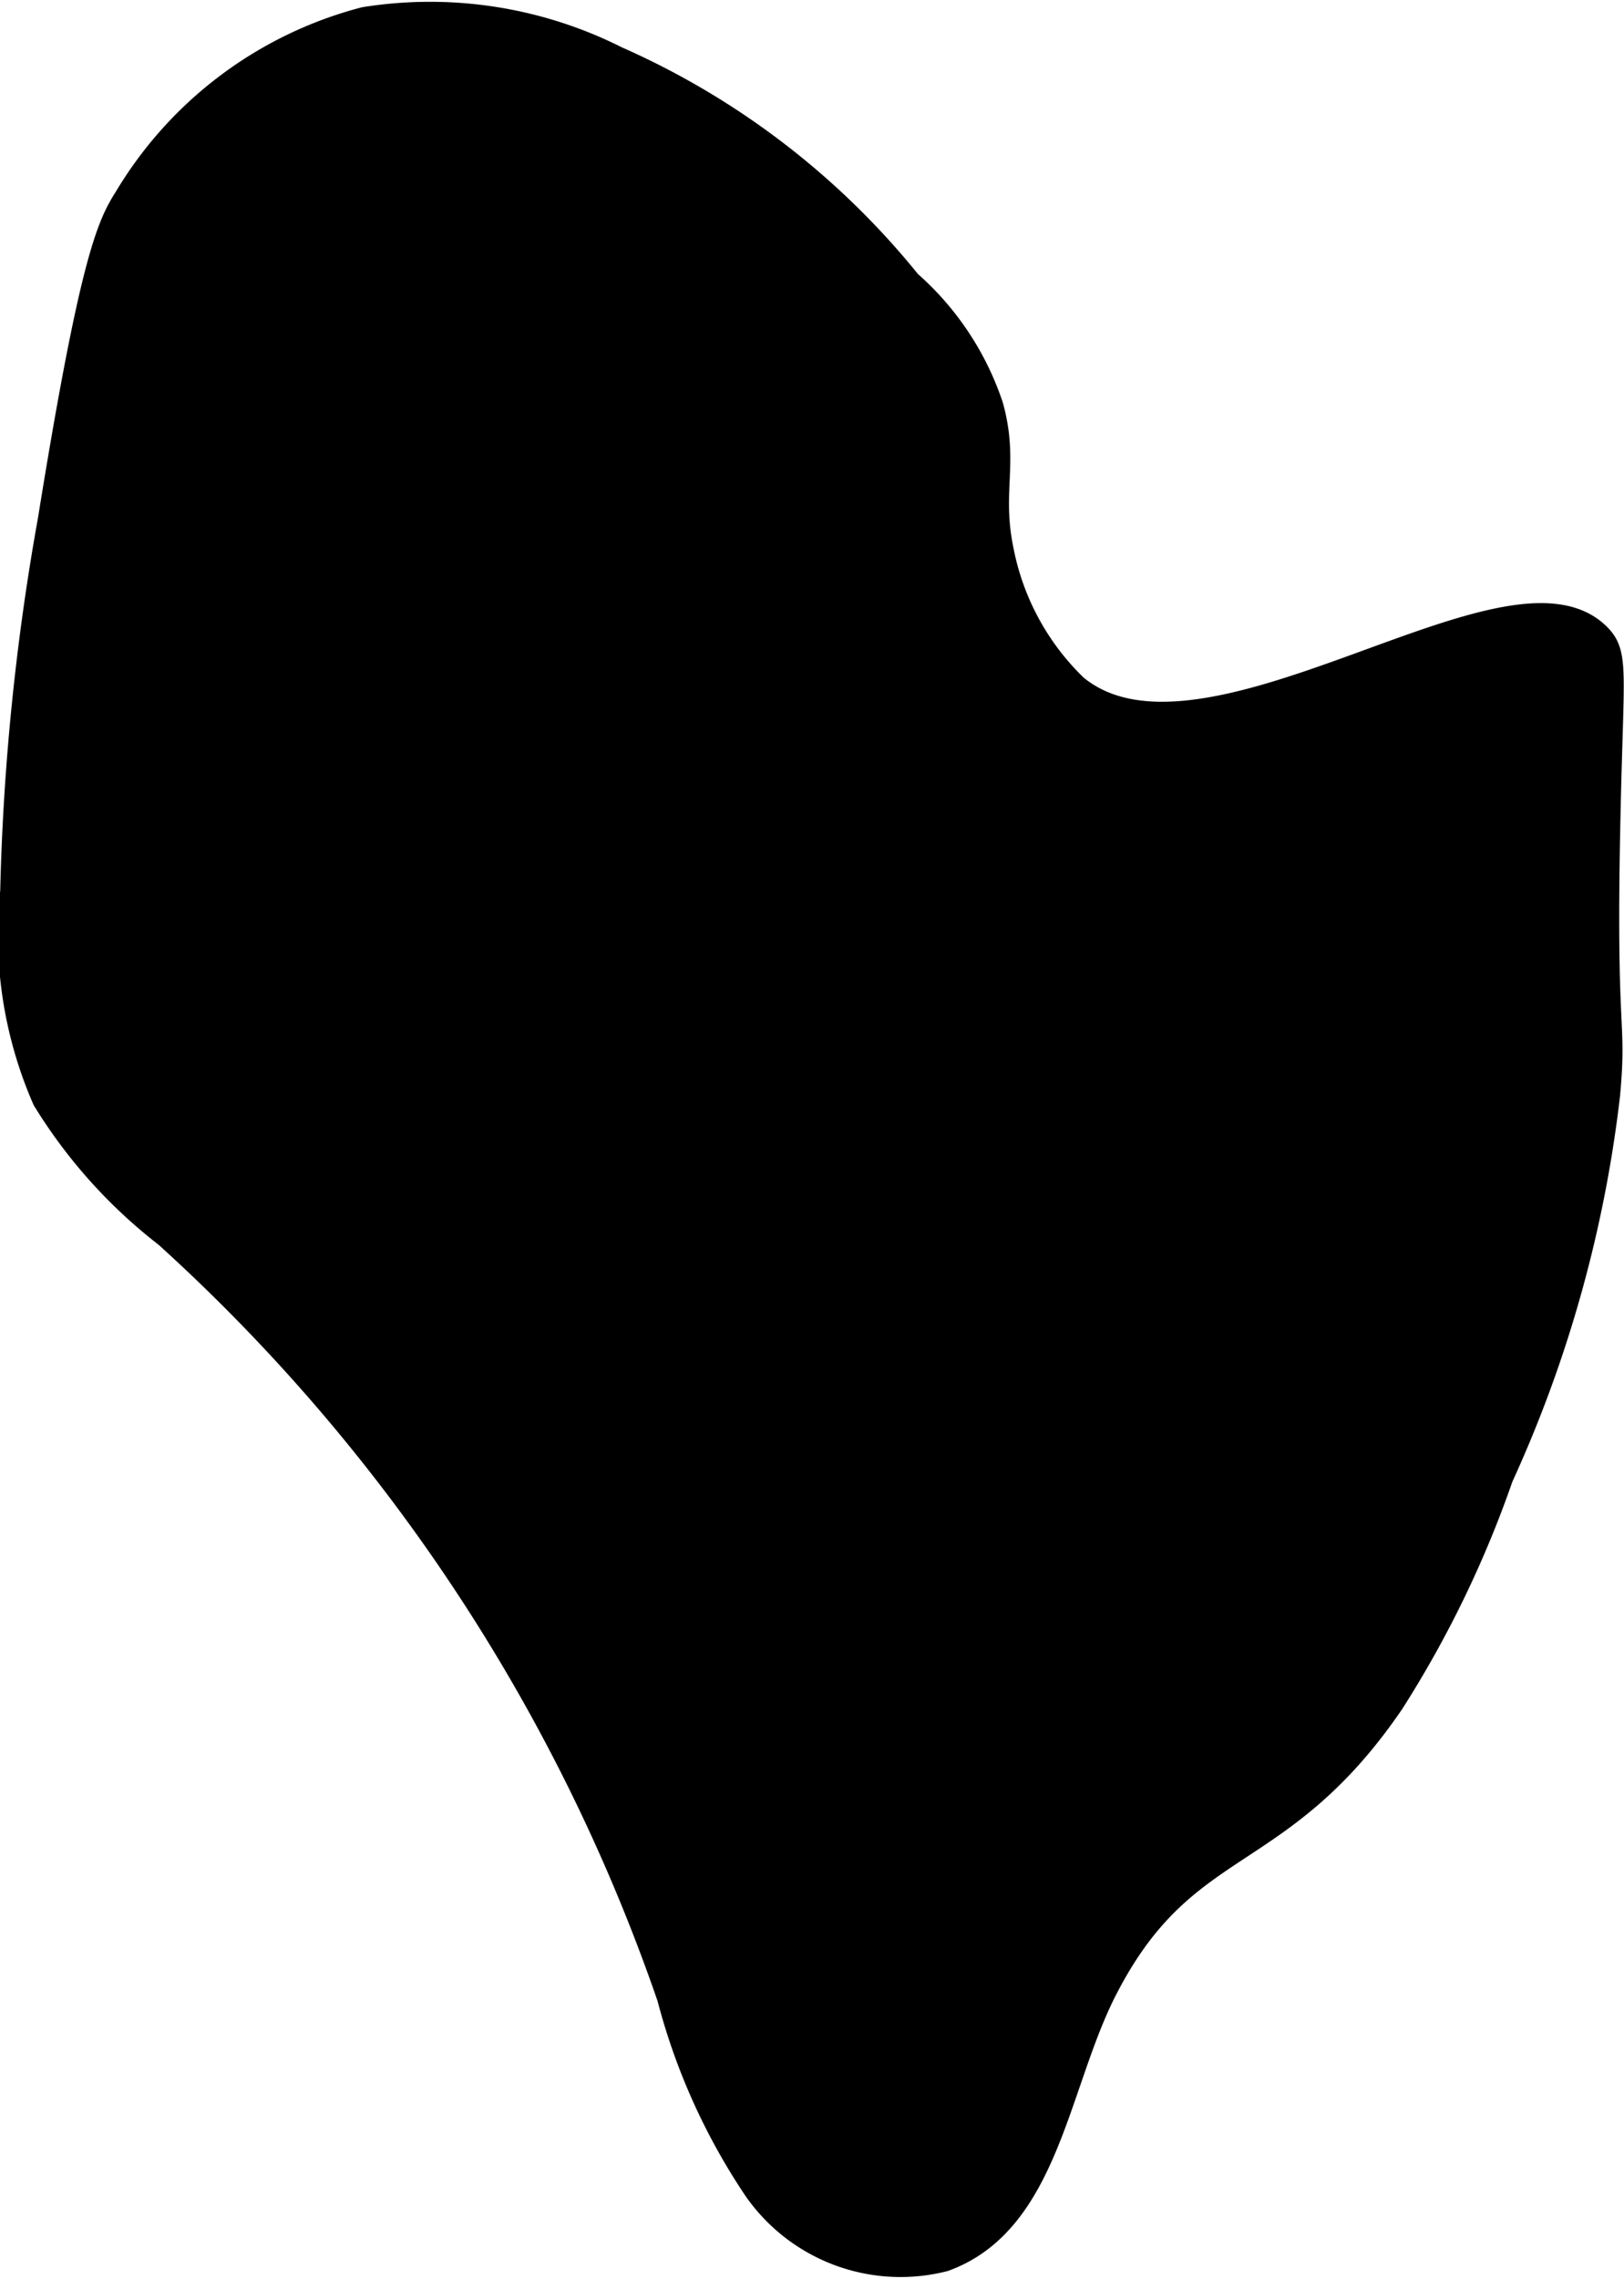 <?xml version="1.0" encoding="UTF-8"?>
<svg xmlns="http://www.w3.org/2000/svg"
     version="1.1"
     width="2.83mm"
     height="3.97mm"
     viewBox="0 0 8.022 11.253">
   <defs>
      <style type="text/css"><![CDATA[
      .a {
        stroke: #000;
        stroke-miterlimit: 10;
        stroke-width: 0.15px;
      }
    ]]></style>
   </defs>
   <path class="a"
         d="M.637.984c-.082.129-.167.292-.375,1.583A11.903,11.903,0,0,0,.076,4.402a2.016,2.016,0,0,0,.157,1.02,2.487,2.487,0,0,0,.599.667A9.069,9.069,0,0,1,3.32,9.859a3.081,3.081,0,0,0,.426.944.858.858,0,0,0,.913.339c.5-.181.545-.854.787-1.326.4-.78.86-.601,1.418-1.419a5.28,5.28,0,0,0,.537-1.109,6.249,6.249,0,0,0,.527-1.886c.034-.373-.02-.258,0-1.292.015-.79.046-.872-.042-.961-.432-.437-1.932.788-2.583.253a1.287,1.287,0,0,1-.371-.685c-.06-.293.026-.431-.05-.707a1.388,1.388,0,0,0-.402-.605A3.843,3.843,0,0,0,3.039.301a2.035,2.035,0,0,0-1.235-.192A1.927,1.927,0,0,0,.637.984Z"/>
</svg>
